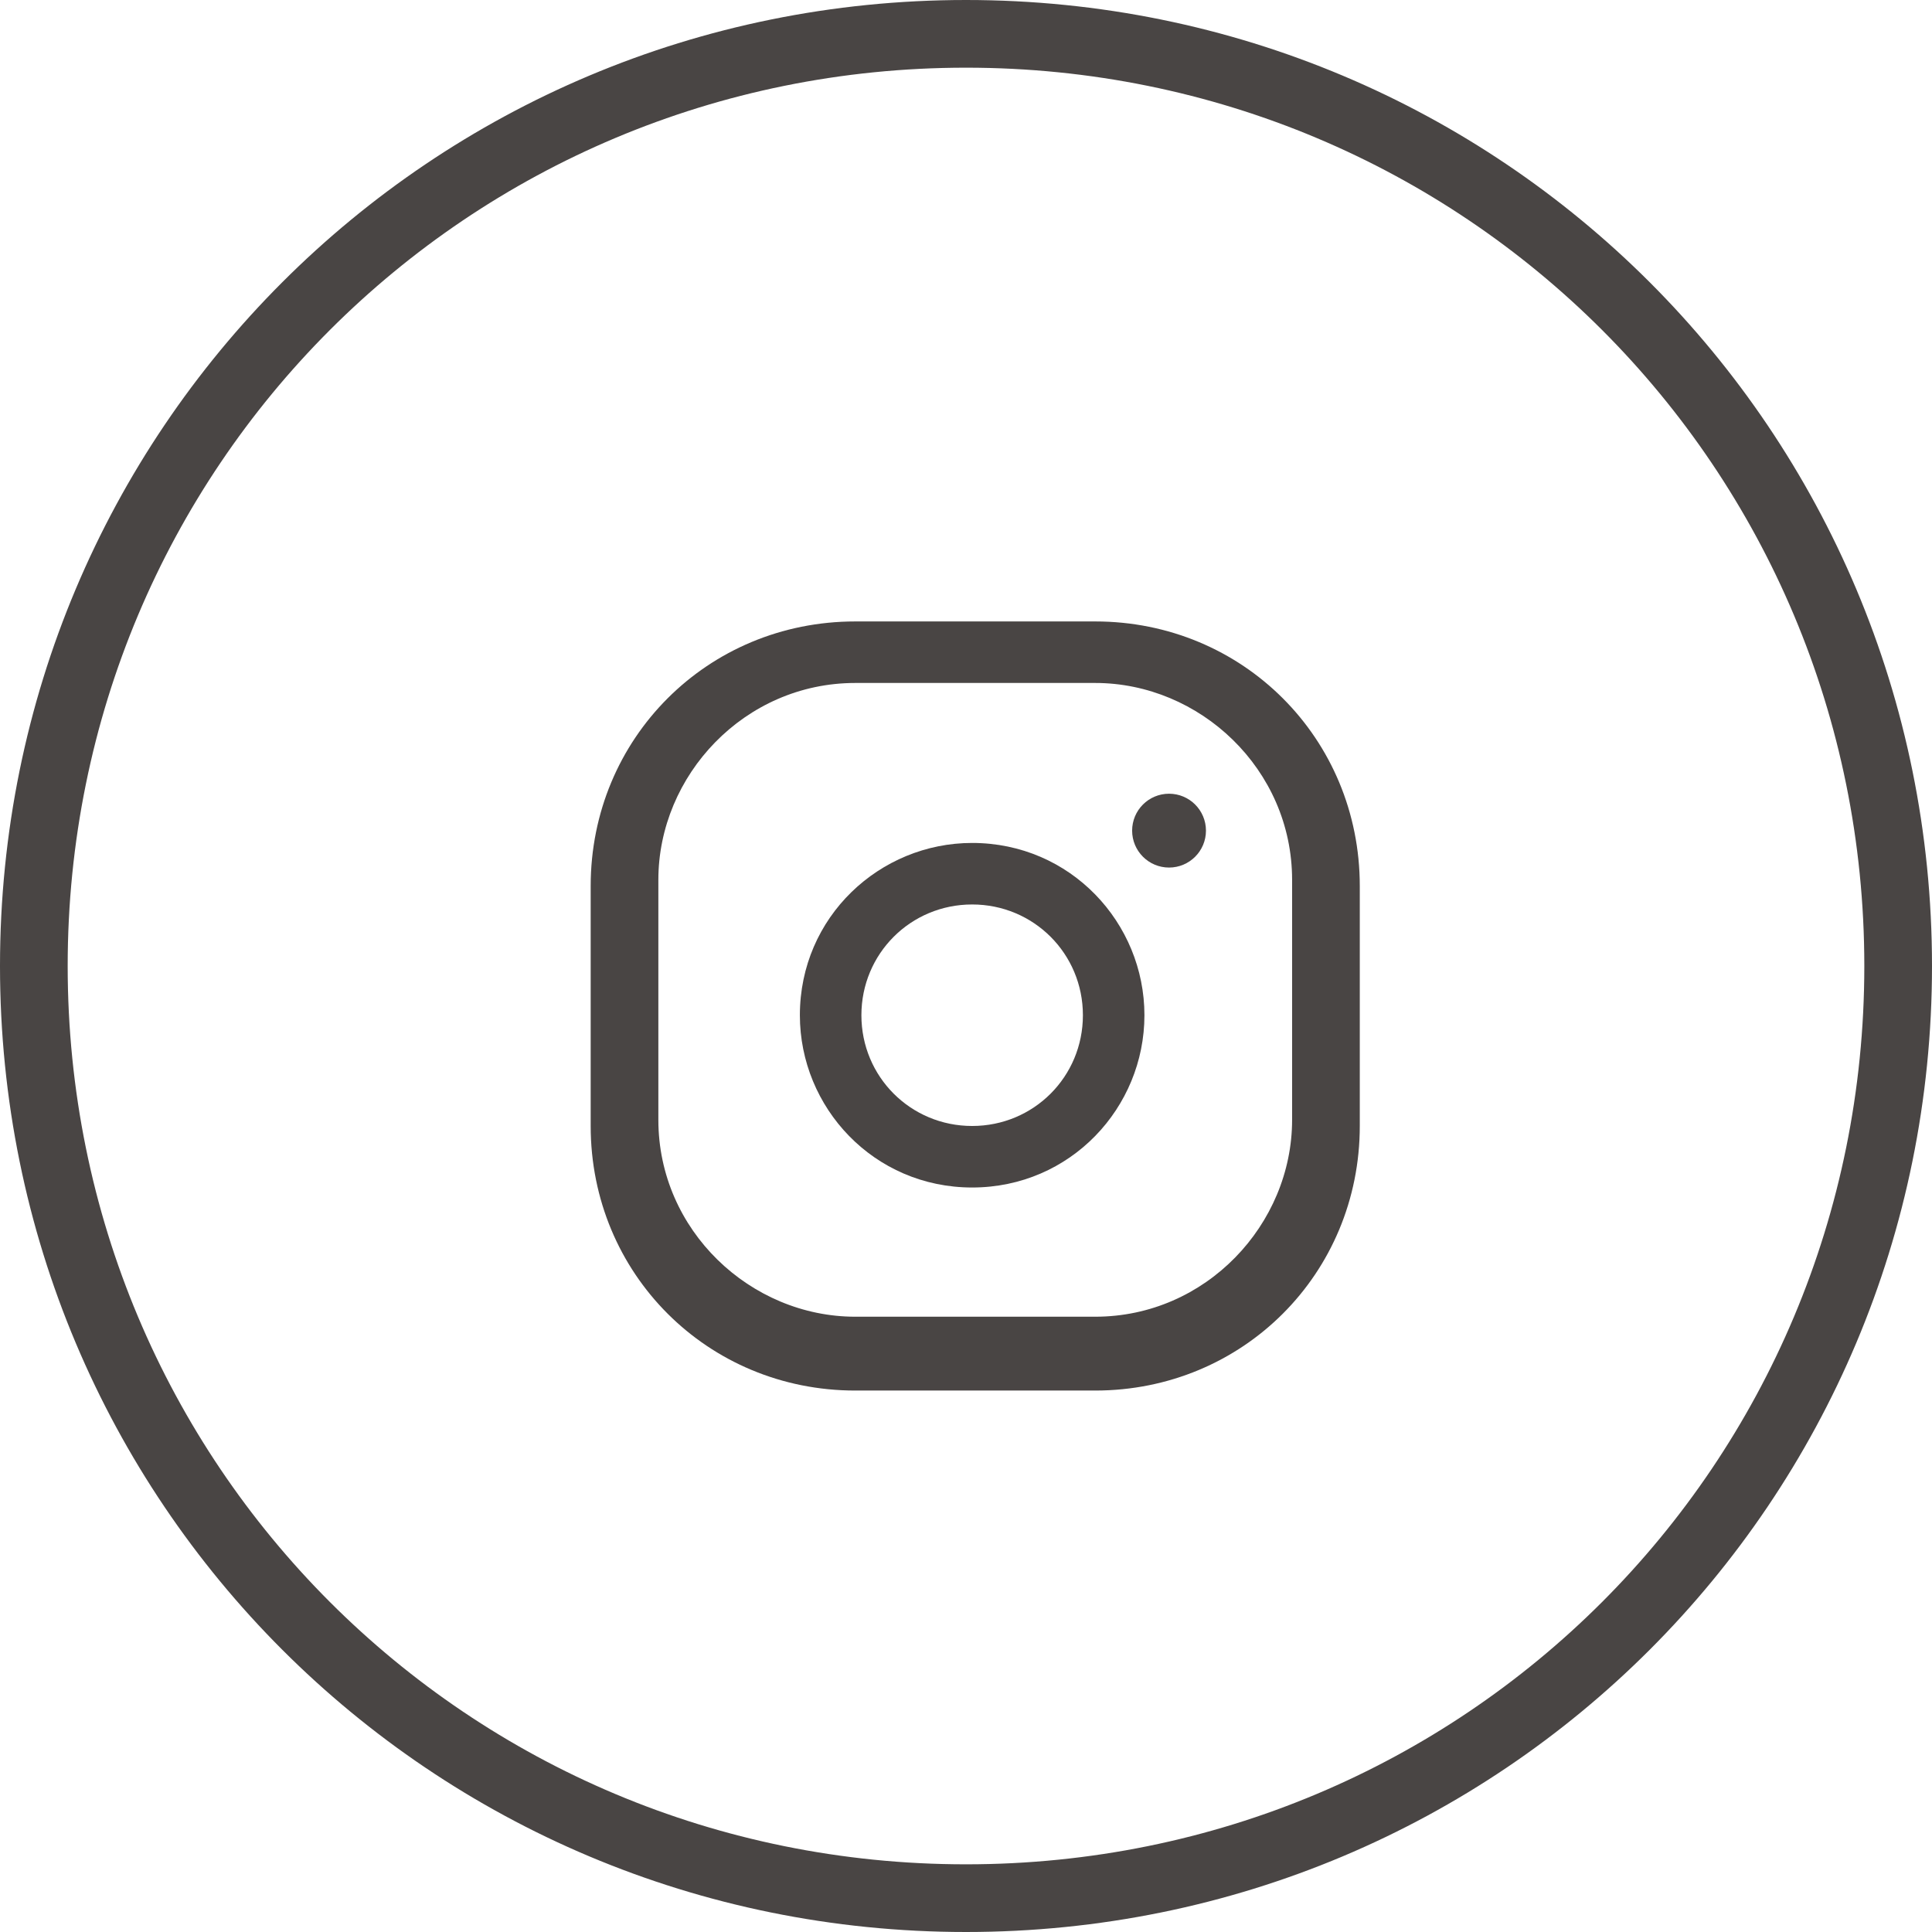 <svg id="icon_sns02" xmlns="http://www.w3.org/2000/svg" viewBox="0 0 31.4 31.4"><style>.st0{fill:#494544}</style><path class="st0" d="M15.7 31.4C7 31.4 0 24.4 0 15.7S7 0 15.7 0s15.7 7 15.7 15.7-7 15.7-15.7 15.7zm0-30.3C7.6 1.1 1.1 7.6 1.1 15.7s6.5 14.6 14.6 14.6 14.6-6.5 14.6-14.6S23.8 1.1 15.7 1.1z"/><path class="st0" d="M17.8 22.6h-3.9c-2.4 0-4.3-1.9-4.3-4.3v-3.9c0-2.4 1.9-4.3 4.3-4.3h3.9c2.4 0 4.3 1.9 4.3 4.3v3.9c0 2.4-1.9 4.3-4.3 4.3zm-3.9-11.5c-1.8 0-3.2 1.5-3.2 3.2v3.9c0 1.8 1.5 3.2 3.2 3.2h3.9c1.8 0 3.2-1.5 3.2-3.2v-3.9c0-1.8-1.5-3.2-3.2-3.2h-3.9z"/><path class="st0" d="M15.8 19.3c-1.6 0-2.8-1.3-2.8-2.8 0-1.6 1.3-2.8 2.8-2.8 1.6 0 2.8 1.3 2.8 2.8s-1.2 2.8-2.8 2.8zm0-4.6c-1 0-1.8.8-1.8 1.8s.8 1.8 1.8 1.8 1.8-.8 1.8-1.8-.8-1.8-1.8-1.8z"/><circle class="st0" cx="19" cy="13.5" r=".6"/></svg>